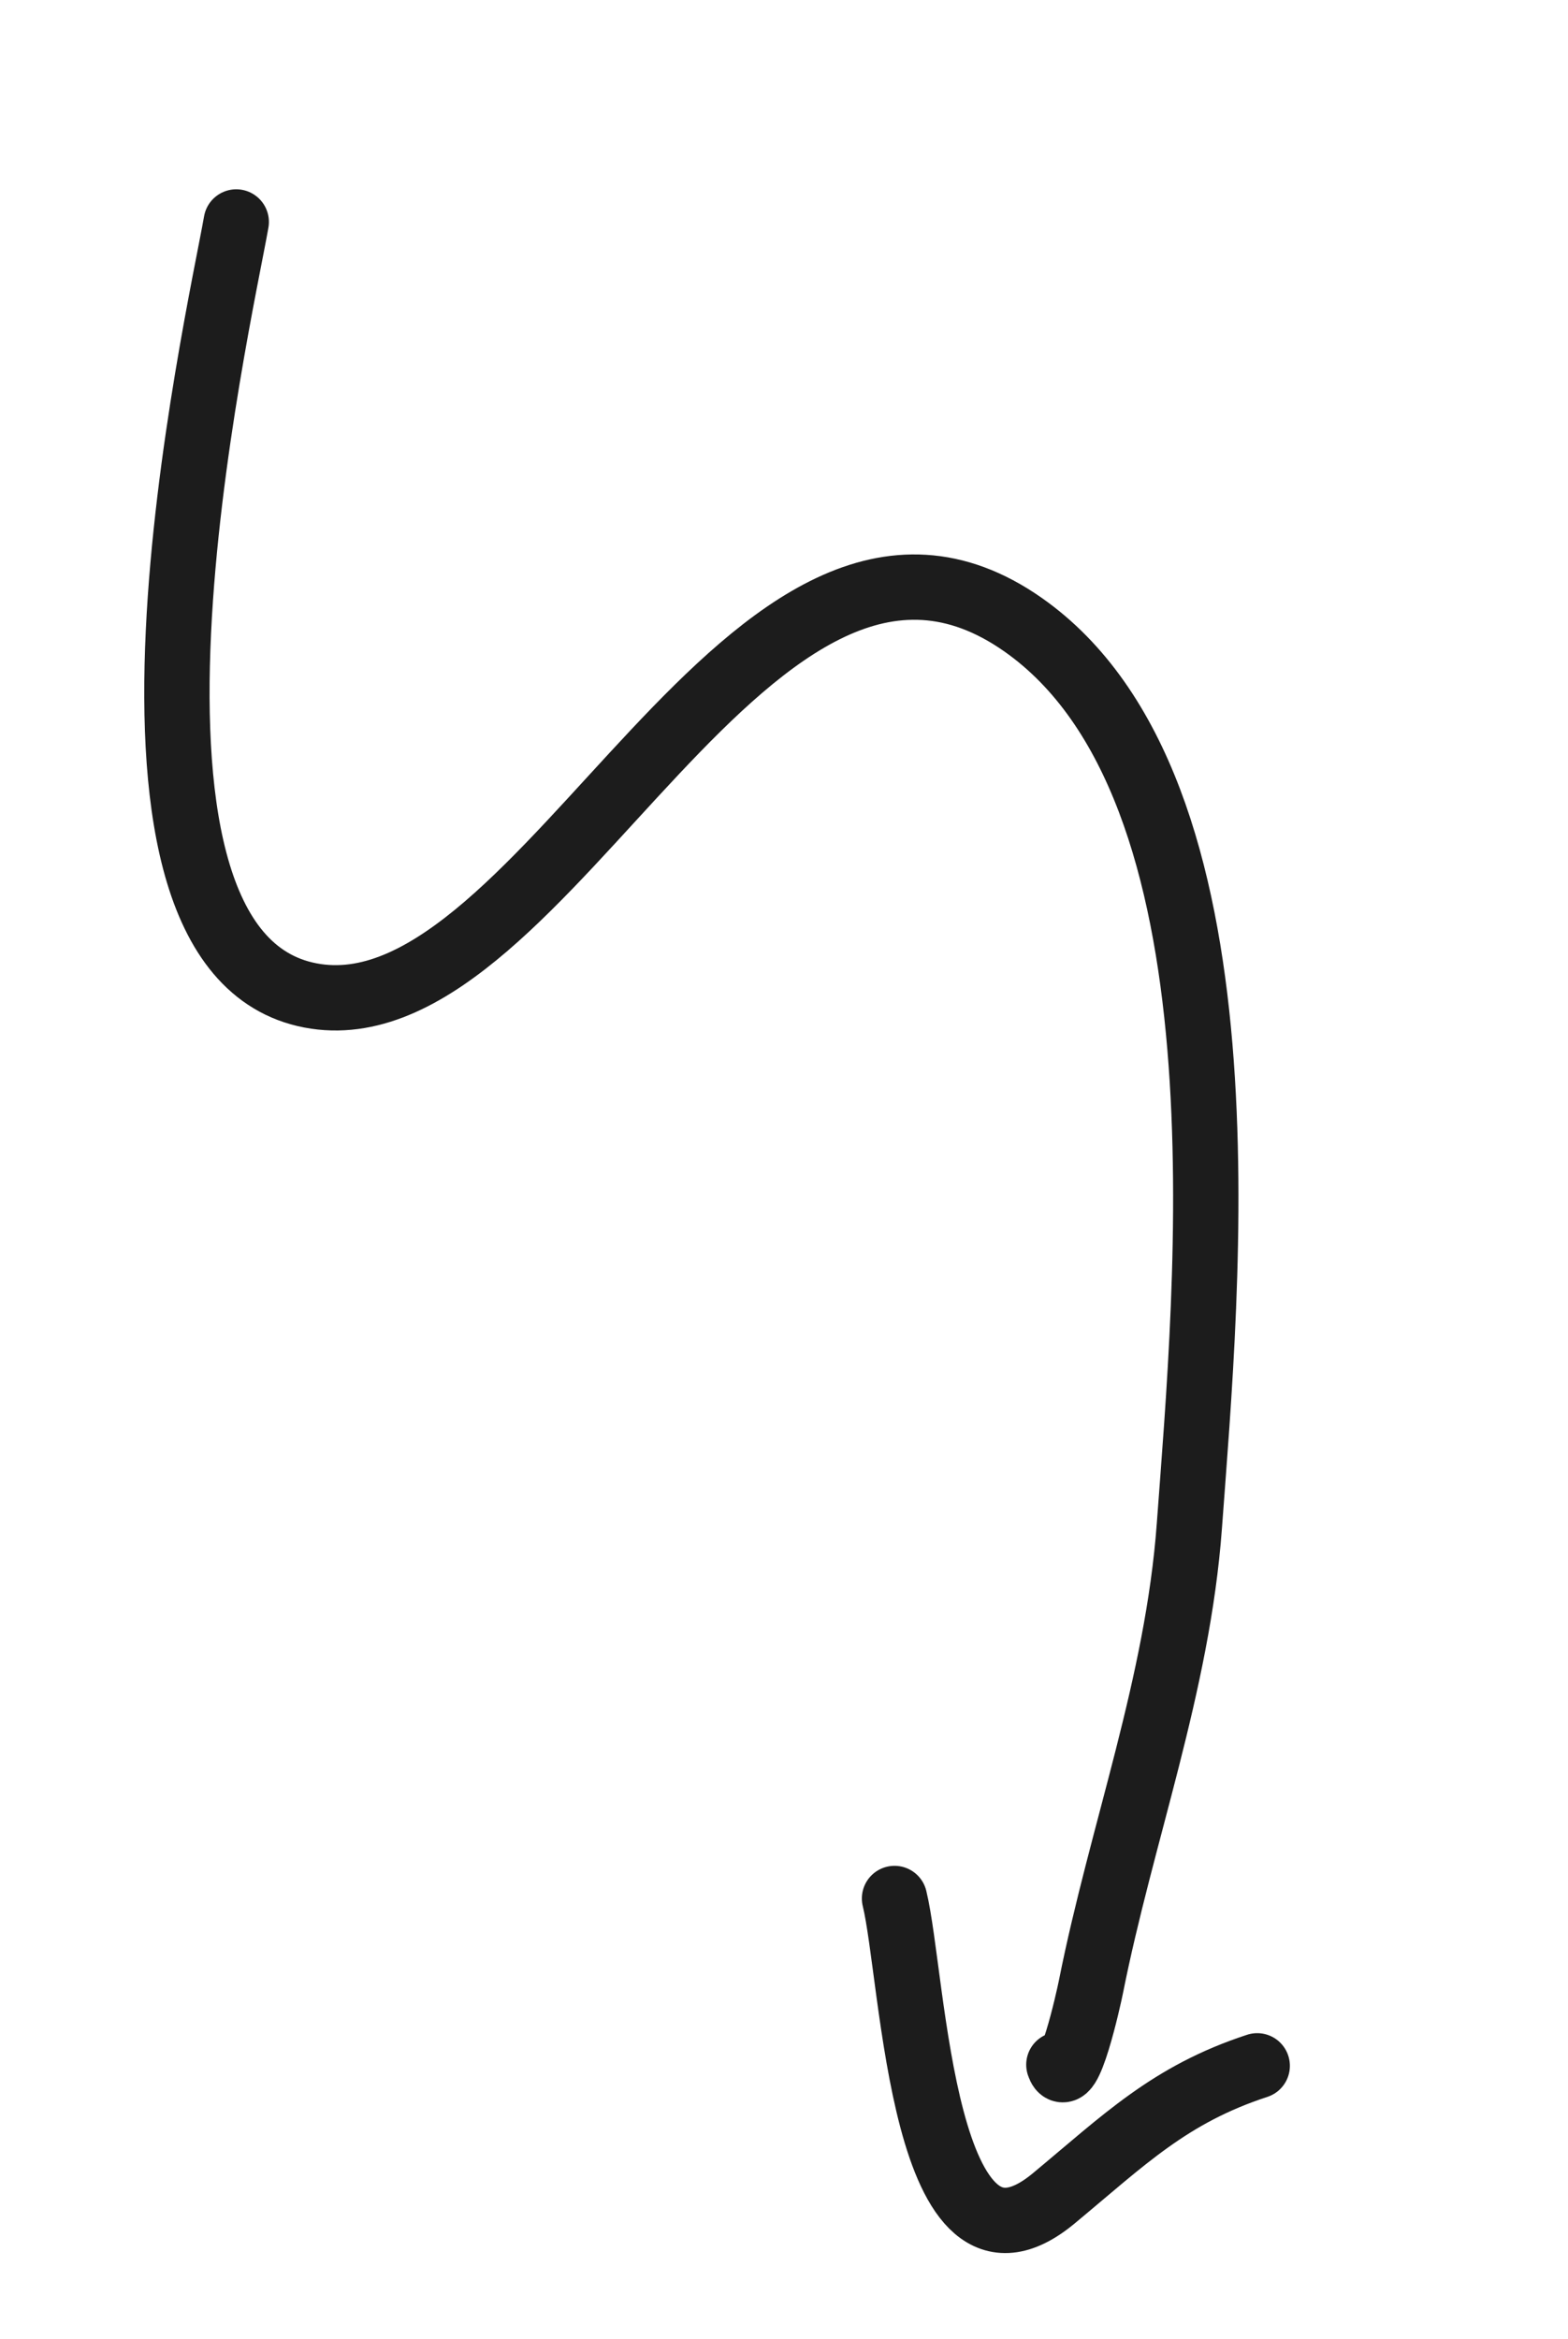 <?xml version="1.0" encoding="UTF-8"?> <svg xmlns="http://www.w3.org/2000/svg" width="120" height="179" viewBox="0 0 120 179" fill="none"> <path d="M18.08 16.986C16.778 24.422 5.546 73.478 24.182 76.248C41.95 78.888 57.527 33.252 78.285 47.797C96.073 60.261 92.365 98.464 91.023 116.766C90.126 128.991 85.832 140.264 83.487 152.057C83.316 152.916 81.723 160.103 81.036 158.002" stroke="#1C1C1C" stroke-width="5" stroke-linecap="round"></path> <path d="M68.459 145.282C69.951 151.379 70.552 176.602 80.641 168.232C86.03 163.761 89.503 160.283 96.215 158.088" stroke="#1C1C1C" stroke-width="5" stroke-linecap="round"></path> </svg> 